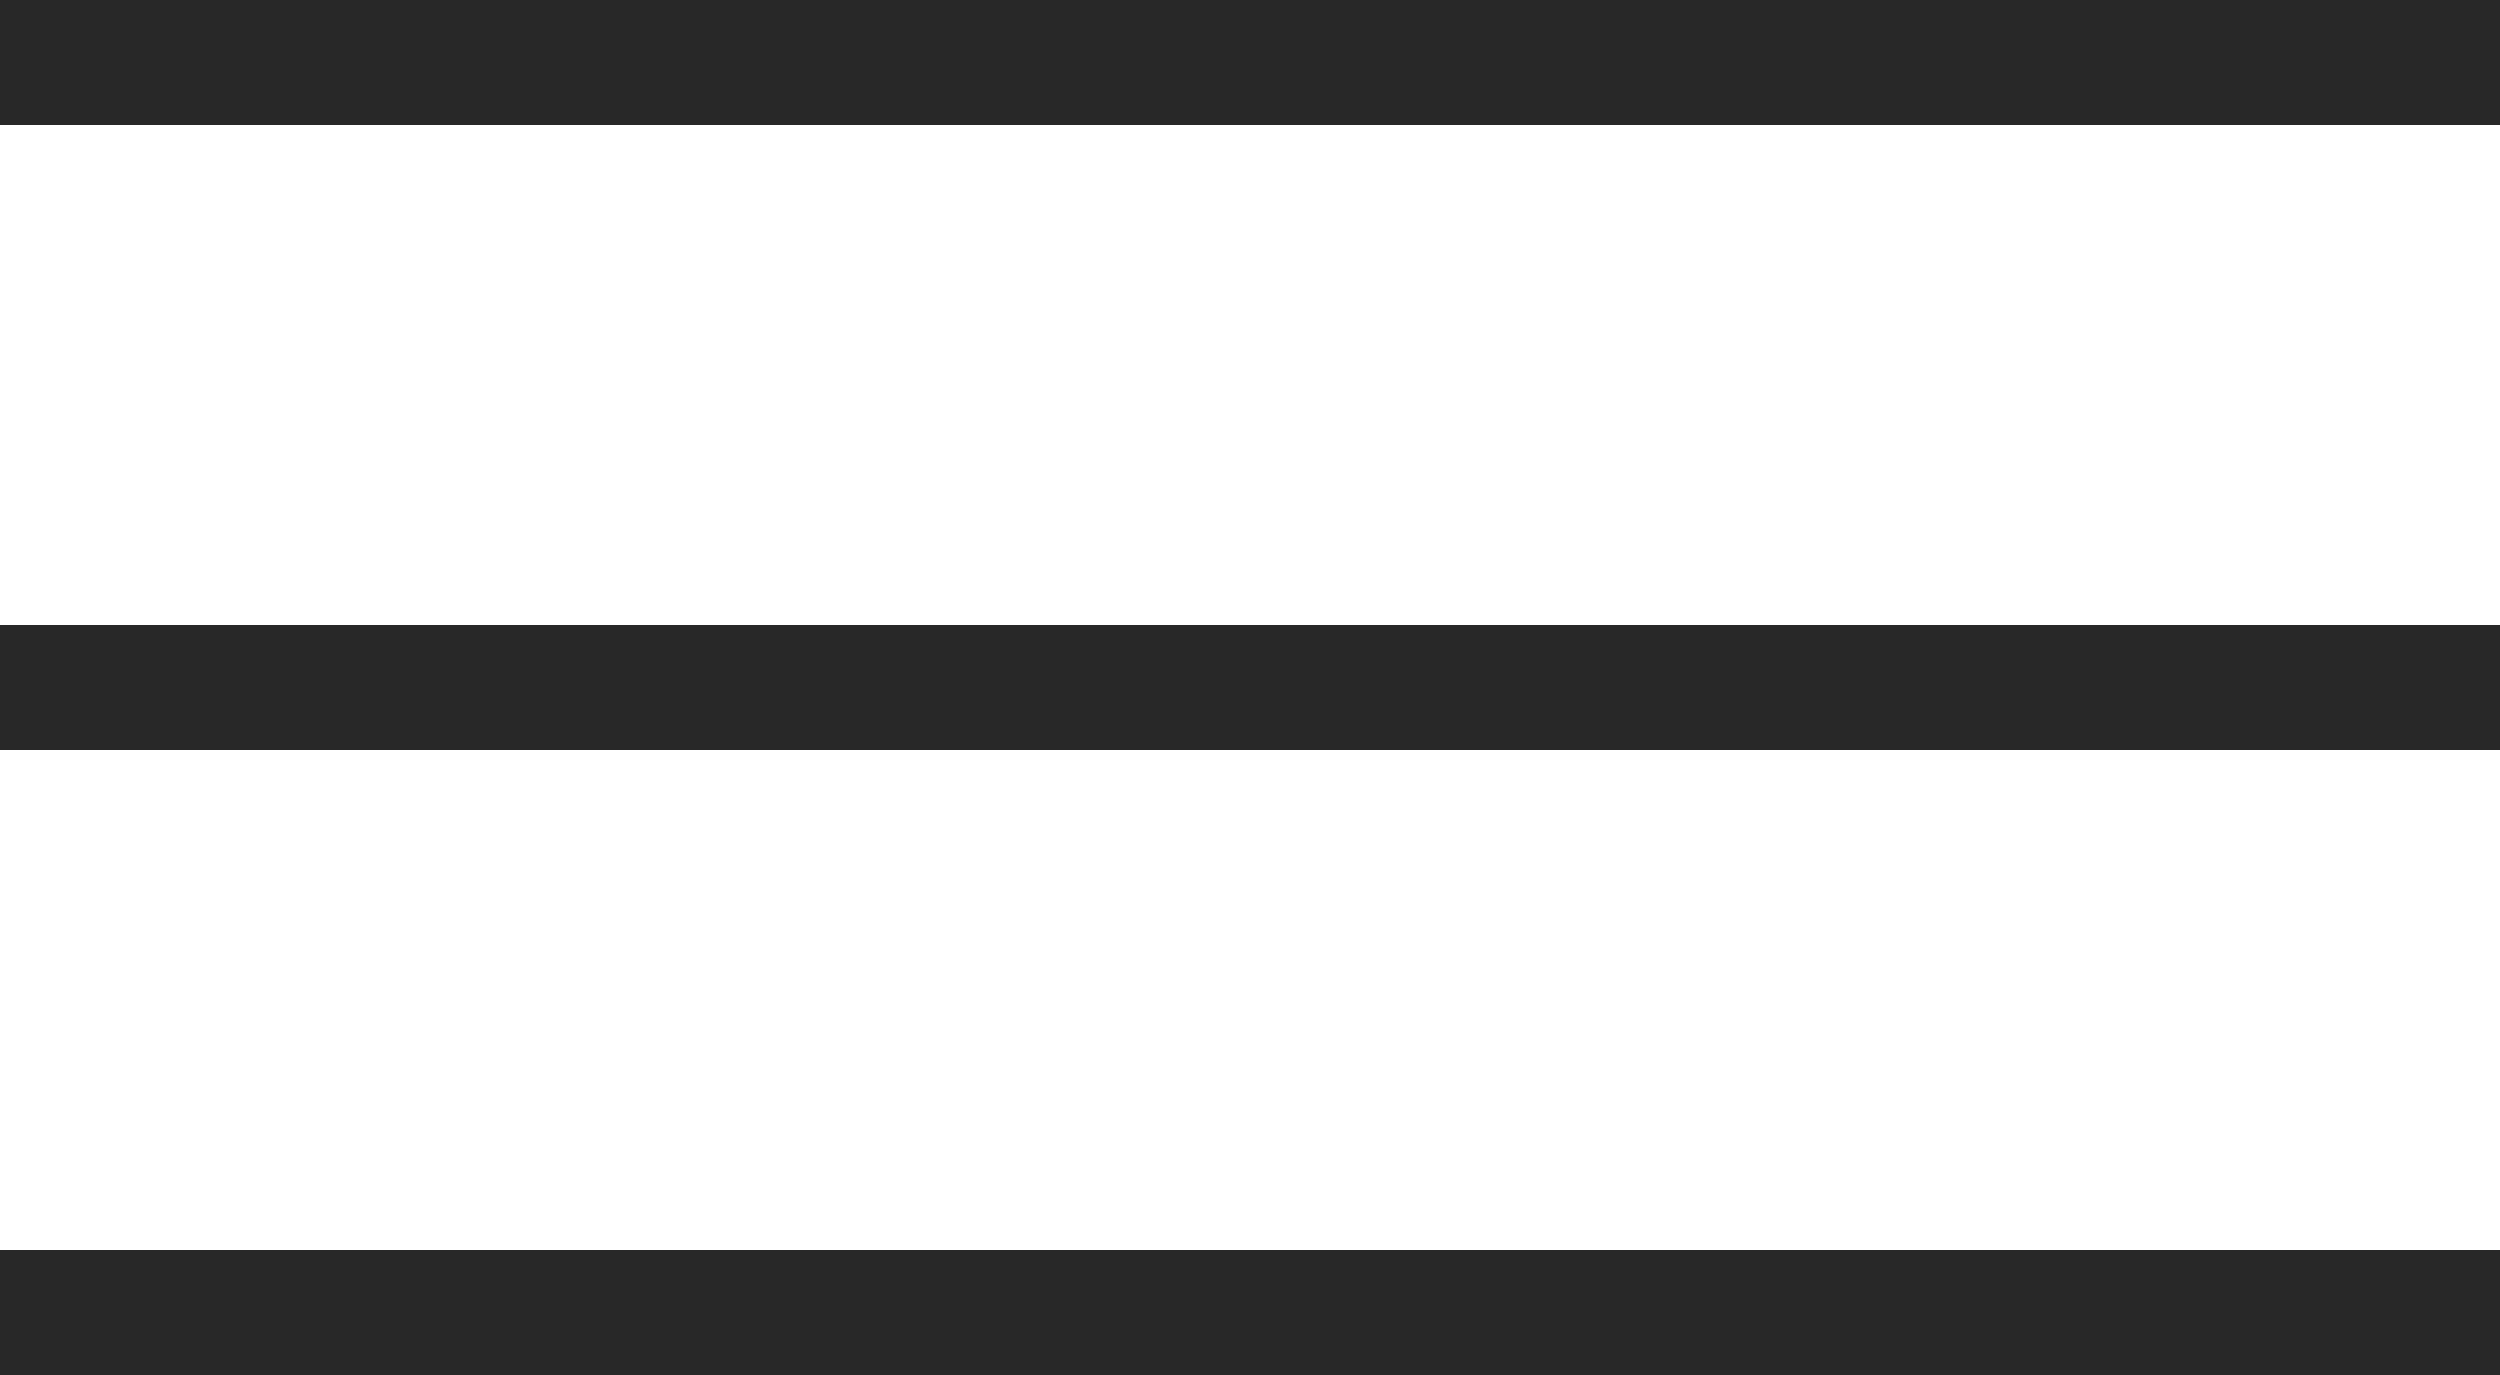 <?xml version="1.0" encoding="UTF-8"?> <svg xmlns="http://www.w3.org/2000/svg" width="20" height="11" viewBox="0 0 20 11" fill="none"> <rect width="20" height="1" fill="#282828"></rect> <rect y="10" width="20" height="1" fill="#282828"></rect> <rect y="5" width="20" height="1" fill="#282828"></rect> </svg> 